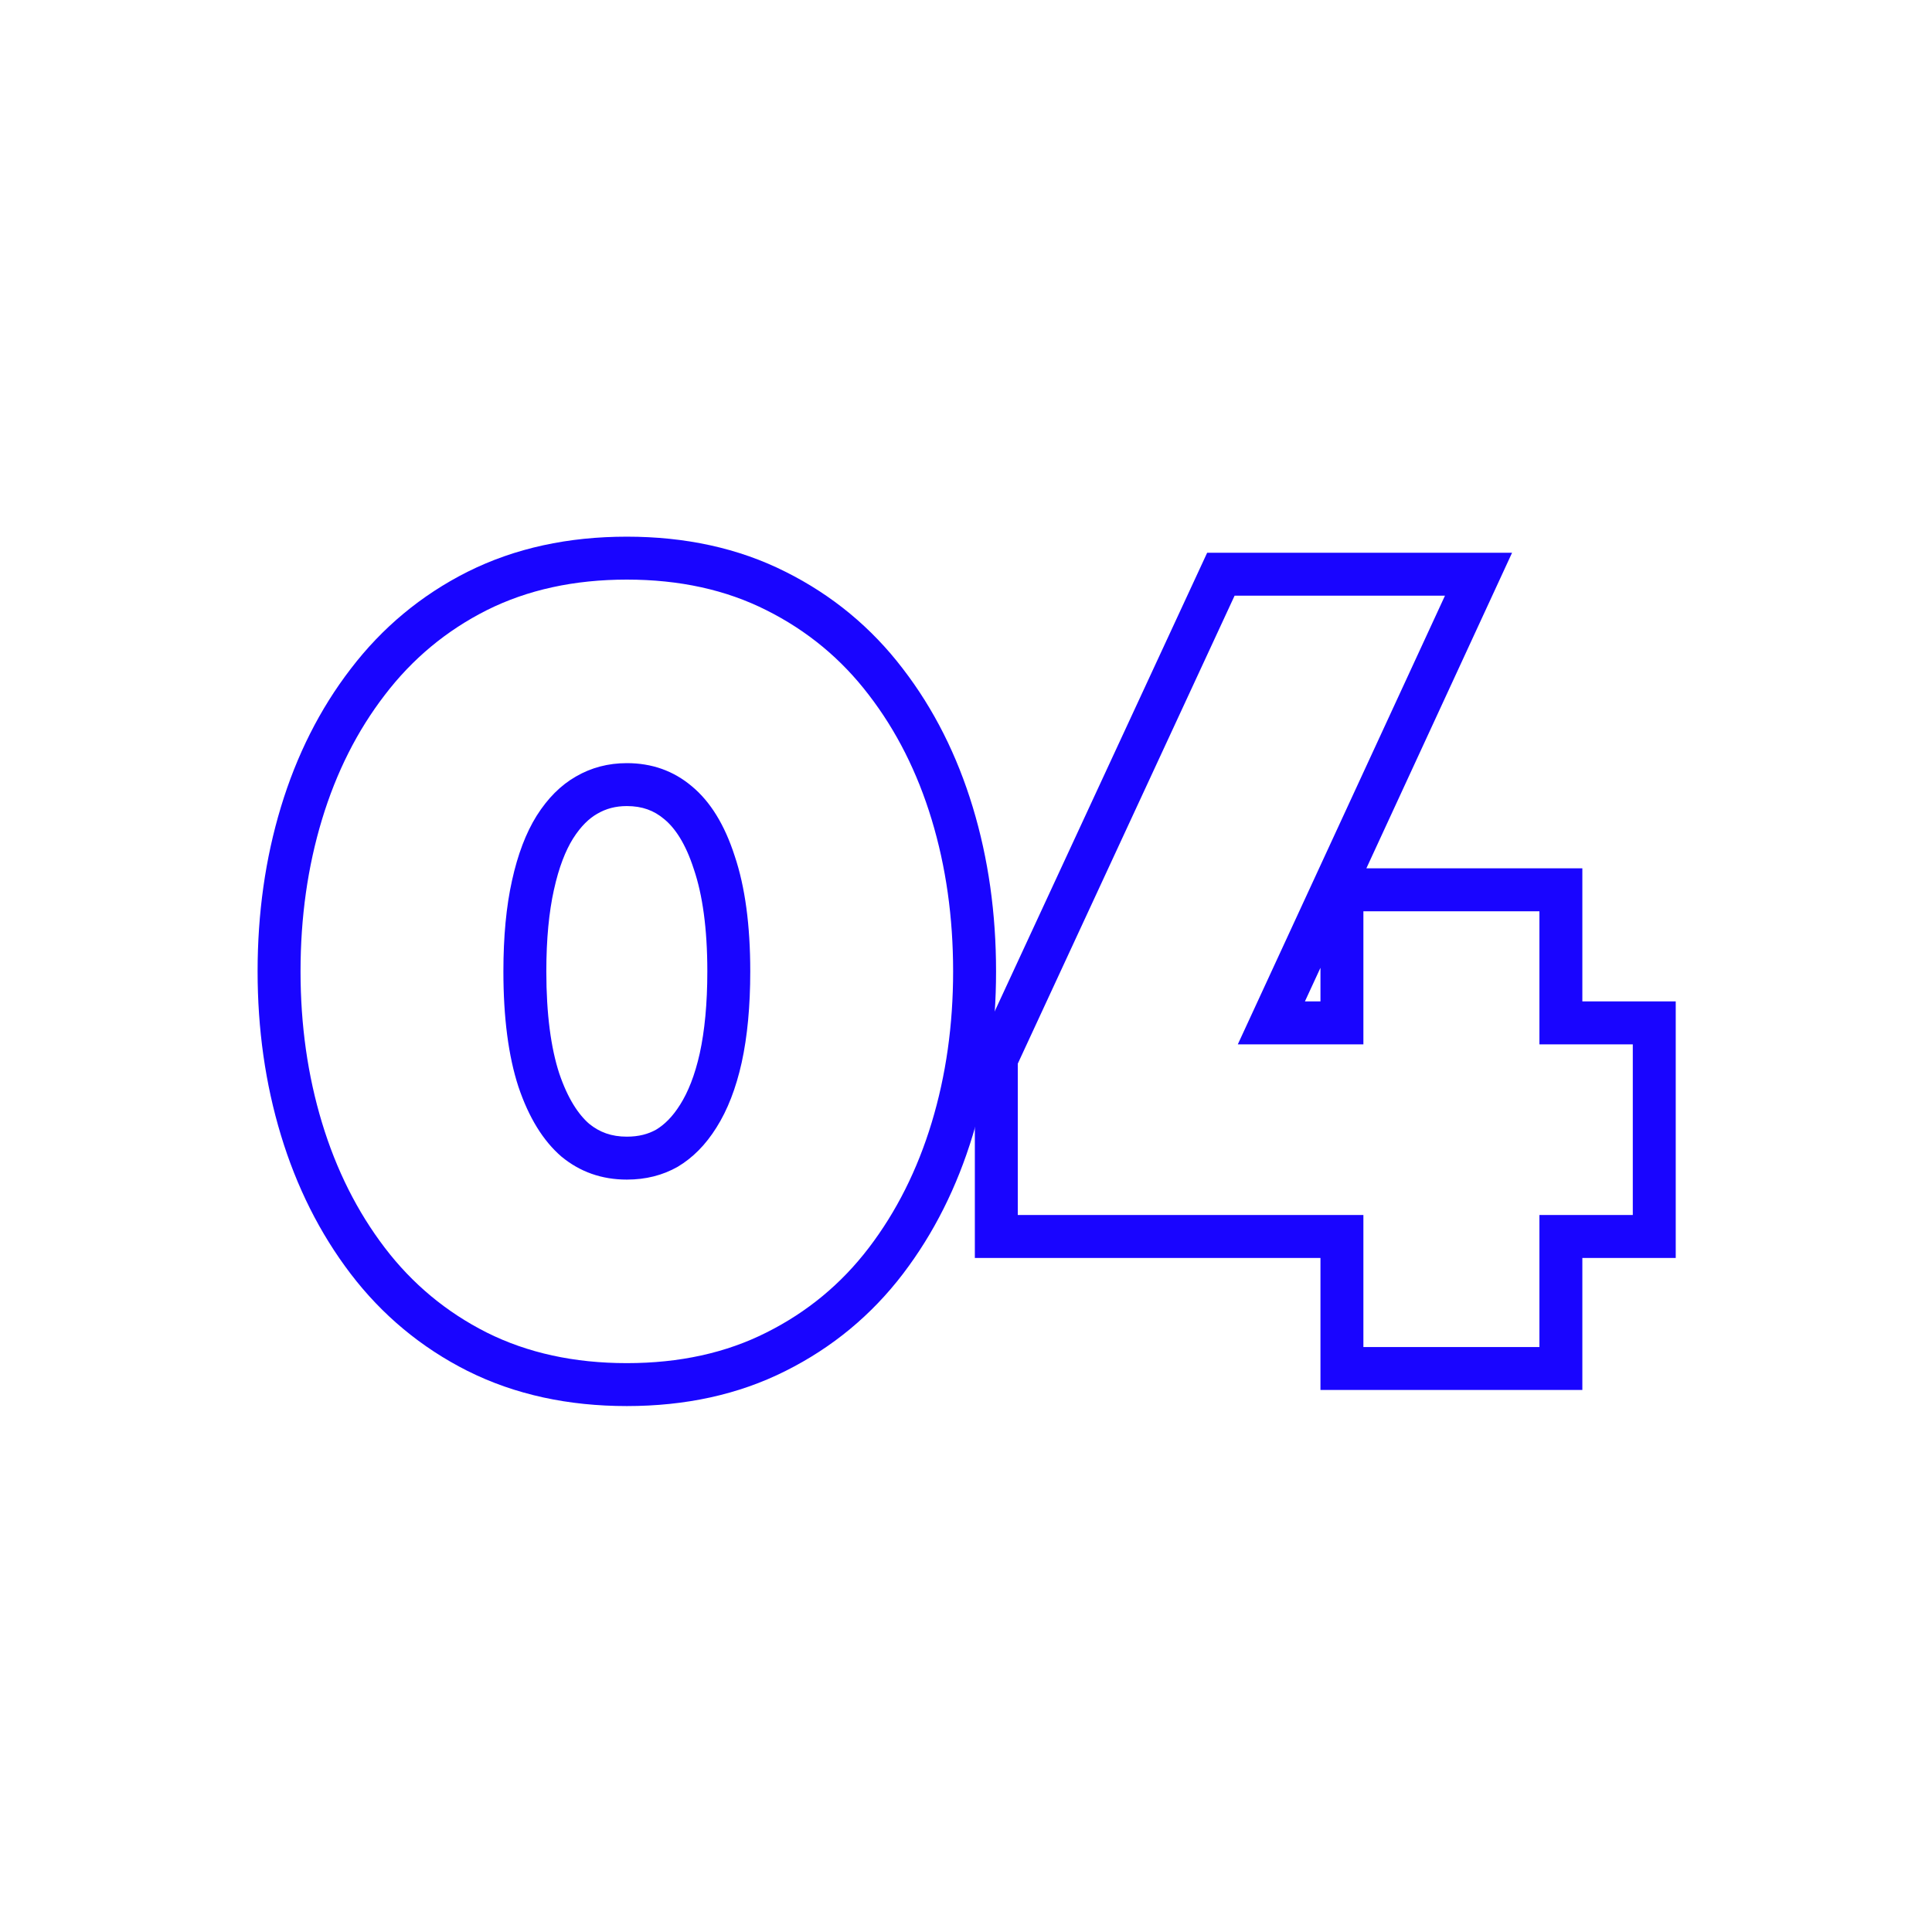 <?xml version="1.0" encoding="UTF-8"?> <svg xmlns="http://www.w3.org/2000/svg" width="90" height="90" viewBox="0 0 90 90" fill="none"><path fill-rule="evenodd" clip-rule="evenodd" d="M61.512 64.75V58.6H45.412V49.109L56.234 25.75H70.438L63.651 40.45H73.712V46.65H78.062V58.6H73.712V64.75H61.512ZM71.712 56.6H76.062V48.65H71.712V42.45H63.512V48.65H57.662L67.312 27.75H57.512L47.412 49.55V56.6H63.512V62.75H71.712V56.6ZM60.788 46.65H61.512V45.083L60.788 46.65Z" fill="#1905FF"></path><path fill-rule="evenodd" clip-rule="evenodd" d="M21.781 63.864L21.774 63.861C19.62 62.774 17.801 61.261 16.334 59.338C14.895 57.449 13.816 55.289 13.086 52.88C12.357 50.476 12 47.929 12 45.25C12 42.555 12.357 40 13.086 37.595C13.816 35.187 14.895 33.033 16.337 31.159C17.803 29.237 19.621 27.725 21.774 26.639L21.781 26.636L21.781 26.636C23.998 25.527 26.487 25 29.2 25C31.911 25 34.394 25.527 36.597 26.638C38.767 27.723 40.595 29.234 42.063 31.159C43.505 33.033 44.584 35.187 45.314 37.595C46.043 40 46.4 42.555 46.4 45.25C46.4 47.929 46.042 50.476 45.314 52.88C44.584 55.289 43.505 57.449 42.066 59.338C40.597 61.264 38.768 62.776 36.598 63.862C34.394 64.973 31.911 65.5 29.2 65.5C26.487 65.5 23.998 64.973 21.781 63.864ZM40.475 32.375C39.192 30.692 37.6 29.375 35.7 28.425C33.817 27.475 31.65 27 29.2 27C26.75 27 24.575 27.475 22.675 28.425C20.792 29.375 19.208 30.692 17.925 32.375C16.642 34.042 15.667 35.975 15 38.175C14.333 40.375 14 42.733 14 45.25C14 47.75 14.333 50.1 15 52.3C15.667 54.5 16.642 56.442 17.925 58.125C19.208 59.808 20.792 61.125 22.675 62.075C24.575 63.025 26.75 63.5 29.2 63.5C31.65 63.5 33.817 63.025 35.7 62.075C37.6 61.125 39.192 59.808 40.475 58.125C41.758 56.442 42.733 54.5 43.4 52.3C44.067 50.1 44.4 47.75 44.4 45.25C44.4 42.733 44.067 40.375 43.4 38.175C42.733 35.975 41.758 34.042 40.475 32.375ZM34.225 39.875C33.758 38.425 33.092 37.342 32.225 36.625C31.375 35.908 30.367 35.55 29.2 35.55C28.333 35.55 27.542 35.758 26.825 36.175C26.125 36.575 25.517 37.183 25 38C24.5 38.8 24.117 39.808 23.85 41.025C23.583 42.225 23.45 43.633 23.45 45.25C23.45 47.4 23.683 49.192 24.15 50.625C24.633 52.058 25.3 53.142 26.15 53.875C27.017 54.592 28.033 54.95 29.2 54.95C30.083 54.95 30.875 54.75 31.575 54.35C32.275 53.933 32.875 53.325 33.375 52.525C33.892 51.708 34.283 50.7 34.55 49.5C34.817 48.283 34.95 46.867 34.95 45.25C34.95 43.1 34.708 41.308 34.225 39.875ZM32.597 49.069C32.825 48.028 32.95 46.761 32.95 45.25C32.95 43.233 32.721 41.675 32.33 40.514L32.325 40.501L32.321 40.488C31.931 39.276 31.436 38.568 30.951 38.166L30.943 38.16L30.936 38.154C30.465 37.757 29.92 37.55 29.2 37.55C28.67 37.55 28.227 37.673 27.83 37.904L27.824 37.908L27.817 37.911C27.453 38.12 27.069 38.472 26.693 39.065C26.348 39.619 26.035 40.396 25.804 41.453L25.802 41.459C25.576 42.48 25.45 43.736 25.45 45.25C25.45 47.266 25.67 48.829 26.049 49.996C26.451 51.185 26.947 51.915 27.441 52.347C27.931 52.747 28.488 52.95 29.2 52.95C29.762 52.95 30.201 52.828 30.567 52.622C30.948 52.392 31.326 52.03 31.679 51.465L31.685 51.456L31.685 51.456C32.049 50.88 32.367 50.101 32.597 49.069Z" fill="#1905FF"></path></svg> 